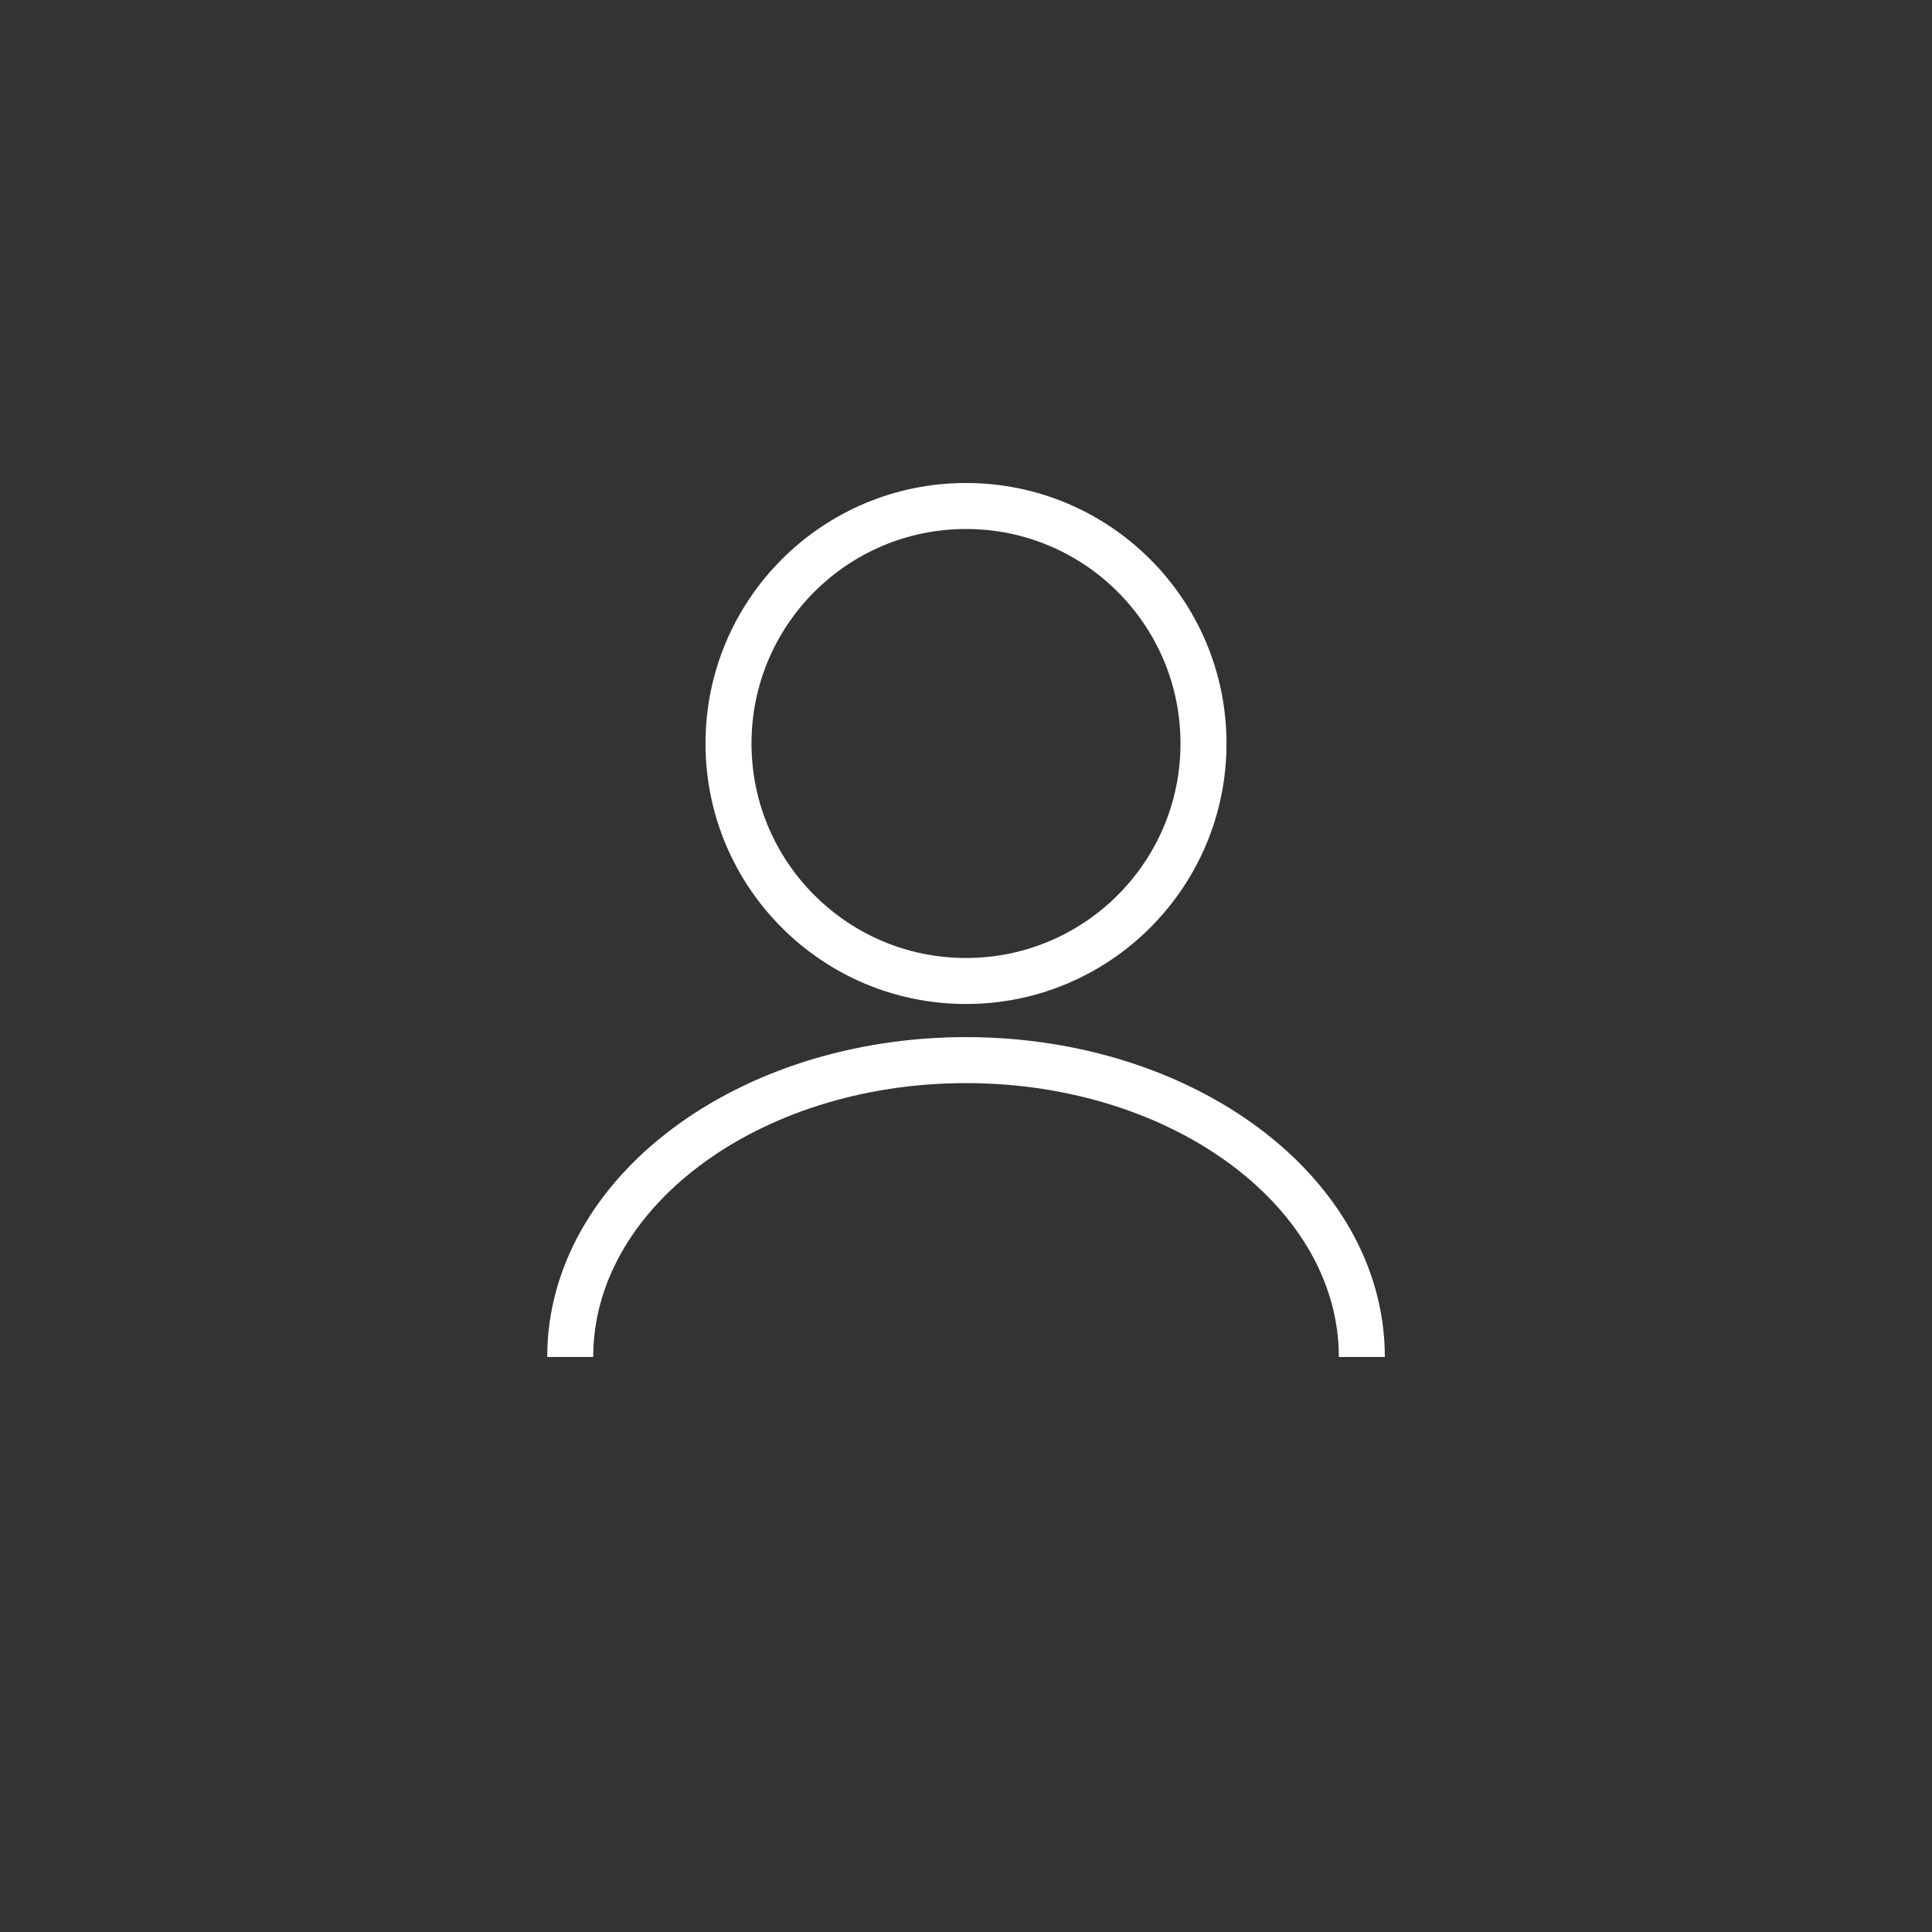 <?xml version="1.0" encoding="UTF-8"?> <svg xmlns="http://www.w3.org/2000/svg" width="42" height="42" viewBox="0 0 42 42" fill="none"><rect x="0" y="0" width="42" height="42" fill="#333333" stroke="none"/><path d="M21 21.326C23.852 21.326 26.163 19.014 26.163 16.163C26.163 13.312 23.852 11 21 11C18.149 11 15.837 13.312 15.837 16.163C15.837 19.014 18.149 21.326 21 21.326Z" stroke="white"></path><path d="M29.605 29.5C29.605 25.936 25.752 23.046 21 23.046C16.248 23.046 12.396 25.936 12.396 29.5" stroke="white"></path></svg> 